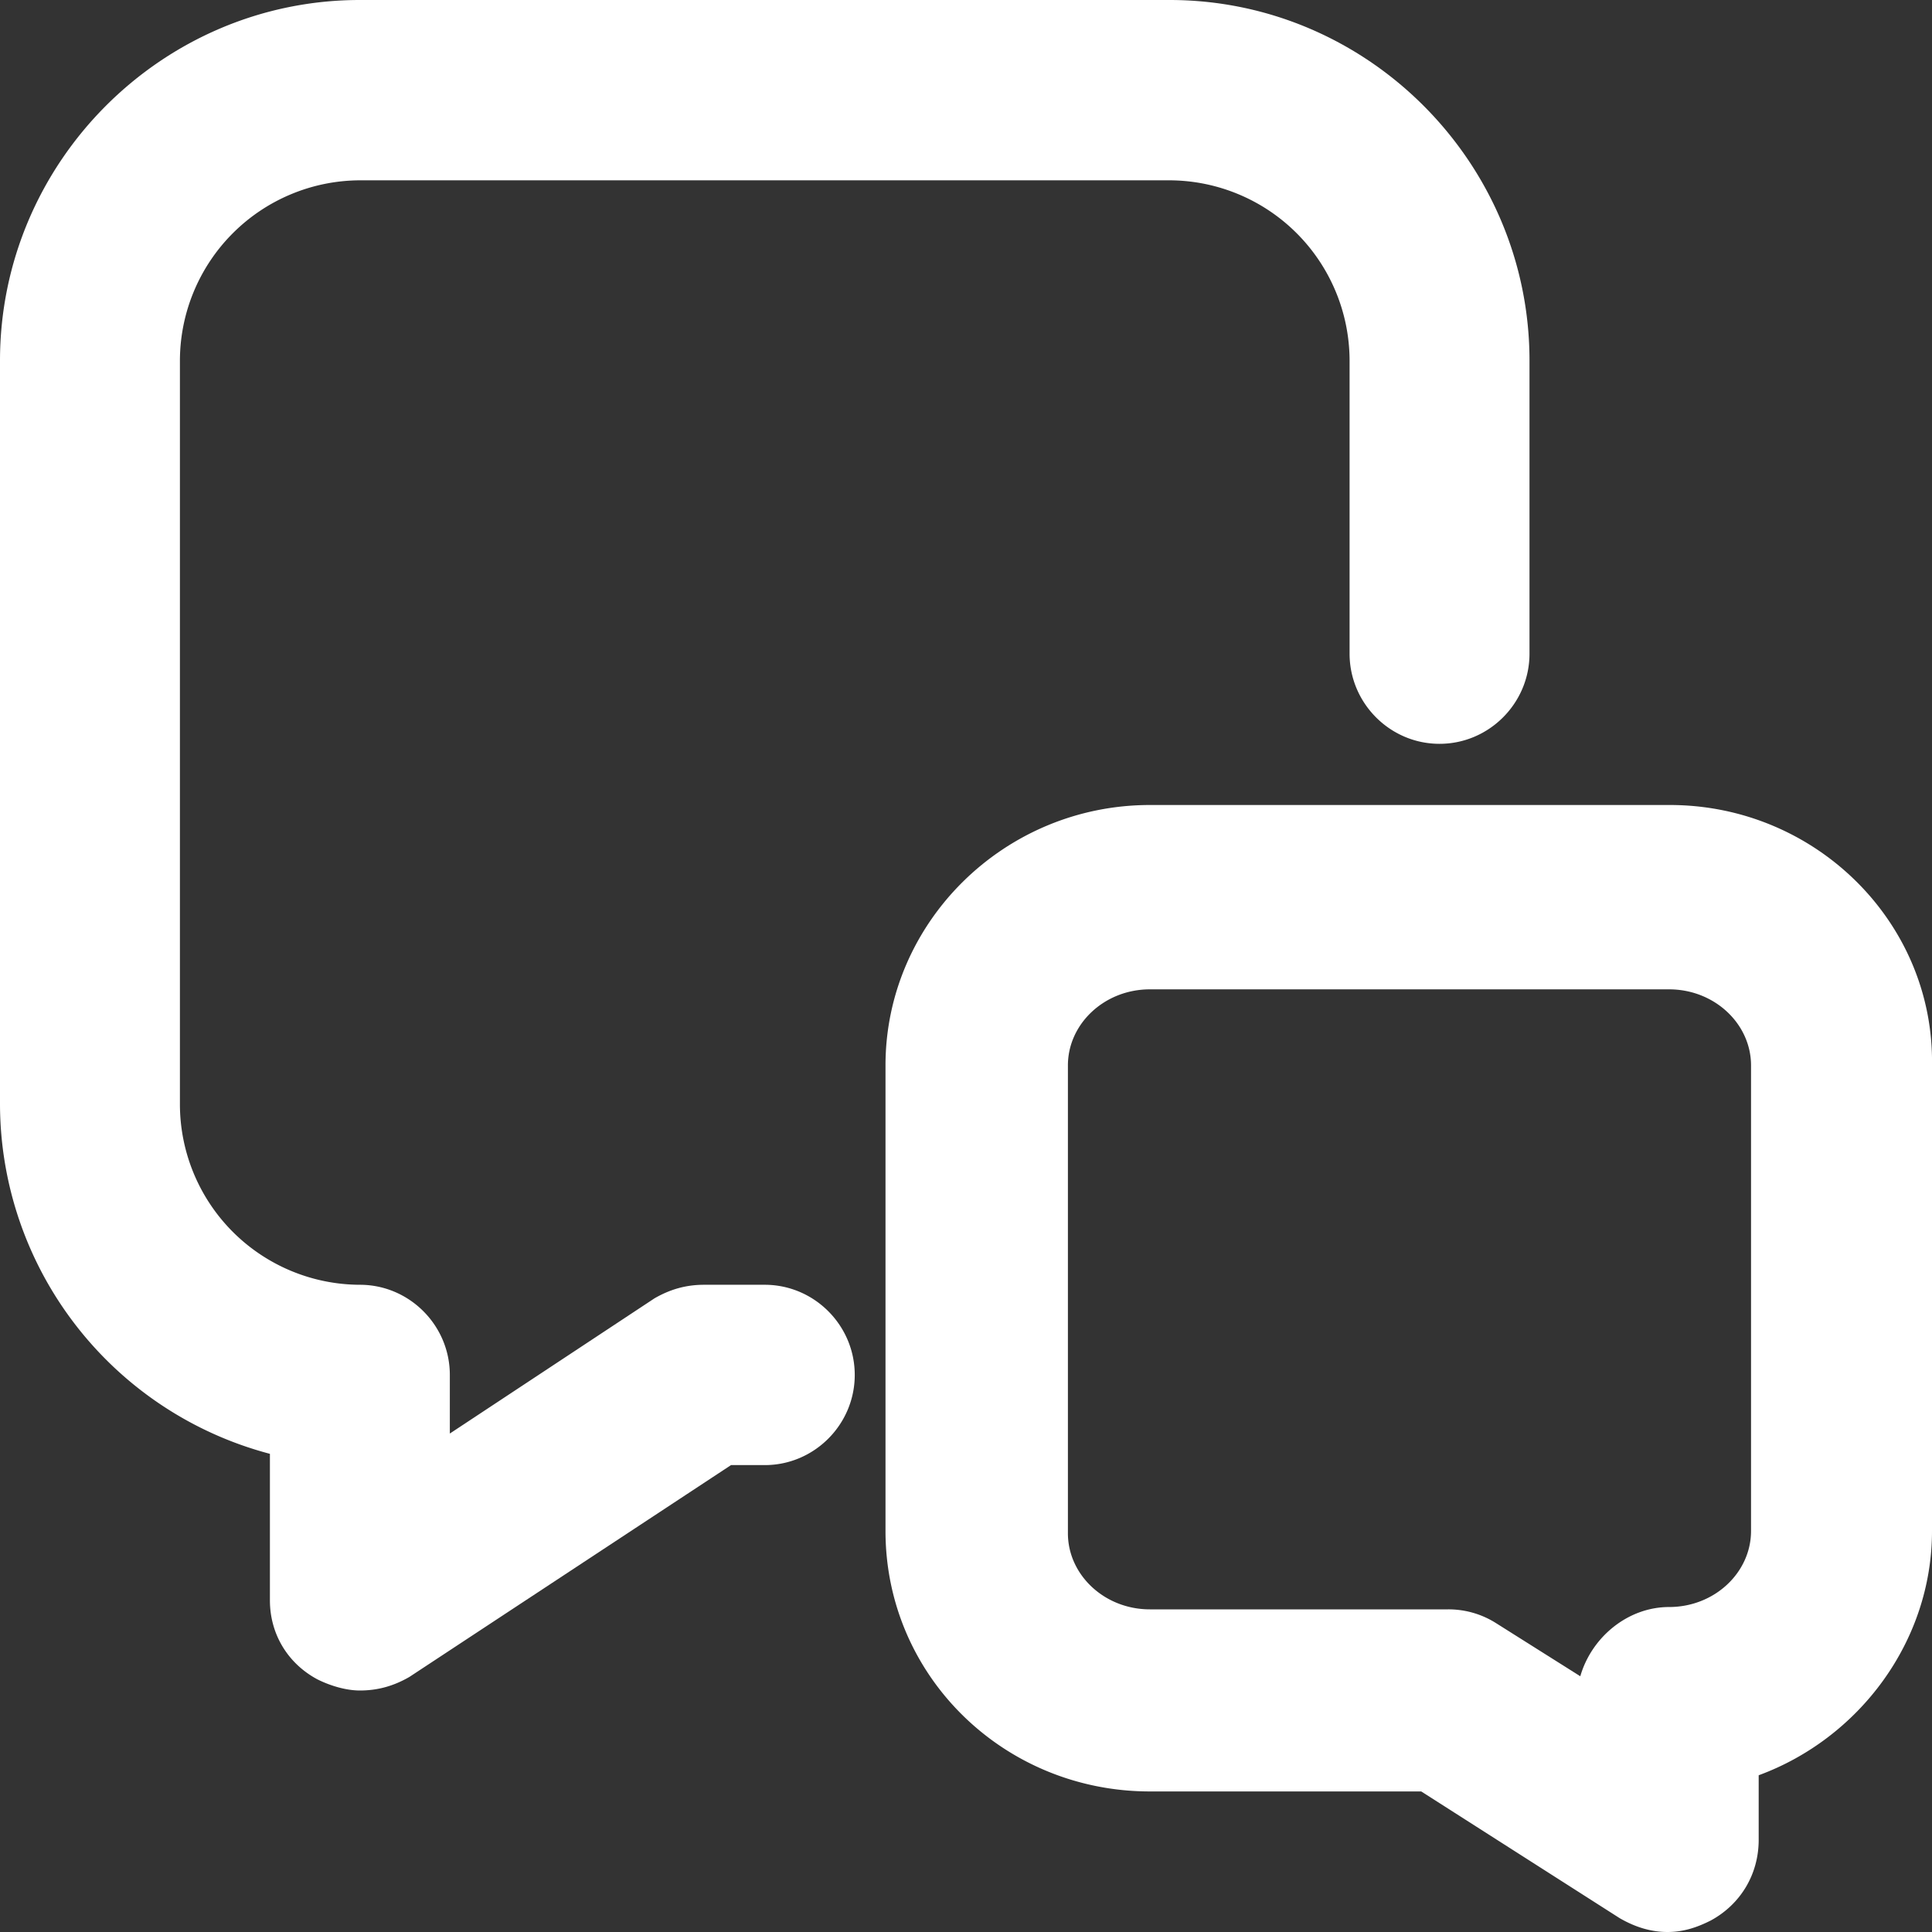 <svg xmlns="http://www.w3.org/2000/svg" width="24" height="24" viewBox="0 0 24 24"><rect x="0" y="0" width="24" height="24" fill="#333333" stroke="none"/><g><g><g><path fill="#fff" d="M3.353 18.06v1.82c0 .42.223.784.587.98.167.084.363.14.53.14.224 0 .42-.056.615-.168L9.081 18.2H9.5c.615 0 1.118-.504 1.118-1.12 0-.616-.503-1.12-1.118-1.12h-.754c-.224 0-.42.056-.615.168l-2.543 1.68v-.728c0-.616-.503-1.12-1.117-1.12a2.244 2.244 0 0 1-2.236-2.24V4.48a2.244 2.244 0 0 1 2.236-2.24h10.058a2.244 2.244 0 0 1 2.236 2.24v3.64c0 .616.503 1.12 1.117 1.12.615 0 1.118-.504 1.118-1.12V4.48C19 2.016 16.988 0 14.53 0H4.47C2.013 0 0 2.016 0 4.48v9.24a4.501 4.501 0 0 0 3.353 4.34z"/></g><g><path fill="#fff" d="M21.752 13.235v5.783c0 .516-.452.945-1.018.945-.51 0-.962.372-1.103.86l-1.047-.66a1.103 1.103 0 0 0-.594-.171h-3.706c-.566 0-1.018-.43-1.018-.945v-5.812c0-.515.452-.945 1.018-.945h6.45c.566 0 1.018.43 1.018.945zm-10.752 0v5.783c0 1.804 1.473 3.236 3.285 3.236h3.37l2.465 1.574c.198.115.396.172.594.172.199 0 .368-.057.538-.143.369-.2.595-.573.595-1.002v-.802c1.246-.458 2.153-1.66 2.153-3.035v-5.783C24.028 11.46 22.555 10 20.743 10h-6.458C12.473 10 11 11.46 11 13.235z"/></g></g></g></svg>